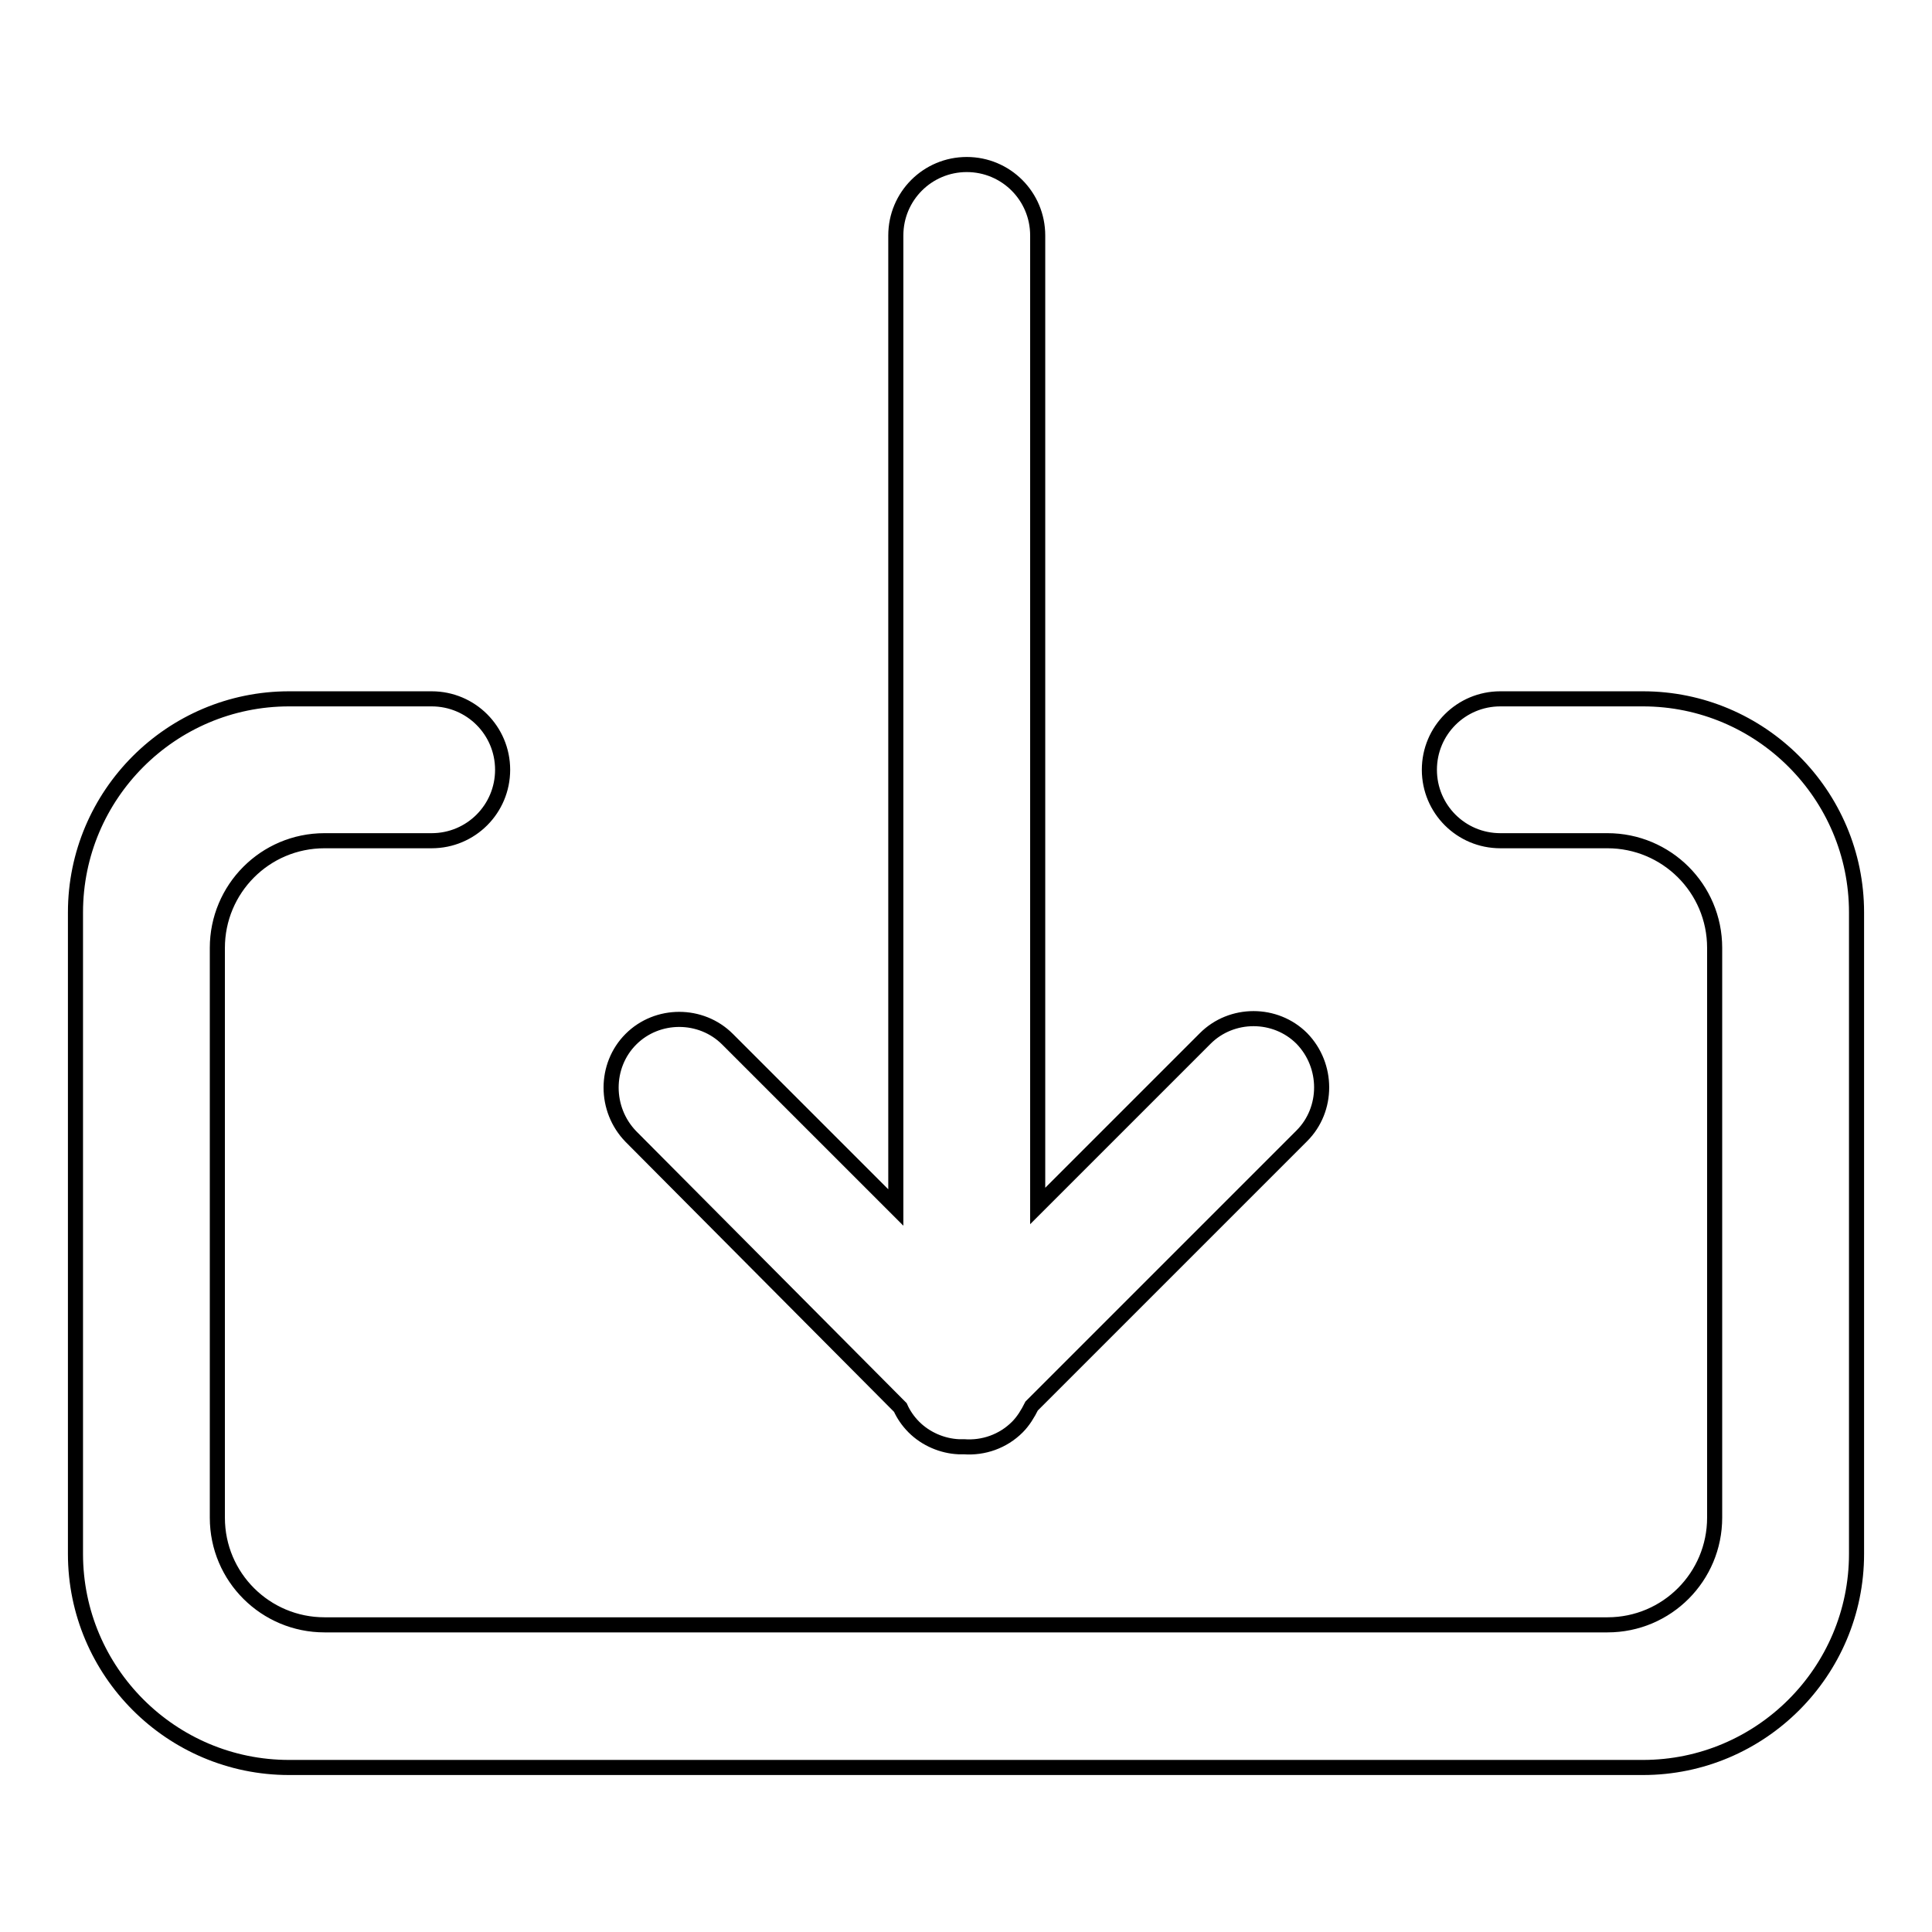 <?xml version="1.0" encoding="utf-8"?>
<!-- Svg Vector Icons : http://www.onlinewebfonts.com/icon -->
<!DOCTYPE svg PUBLIC "-//W3C//DTD SVG 1.1//EN" "http://www.w3.org/Graphics/SVG/1.1/DTD/svg11.dtd">
<svg version="1.1" xmlns="http://www.w3.org/2000/svg" xmlns:xlink="http://www.w3.org/1999/xlink" x="0px" y="0px" viewBox="0 0 256 256" enable-background="new 0 0 256 256" xml:space="preserve">
<g><g><path stroke-width="2" fill-opacity="0" stroke="#000000"  d="M119.3,186.5c0.4,0.9,1,1.8,1.8,2.6c1.6,1.6,3.8,2.5,5.9,2.6c0.2,0,0.4,0,0.7,0c2.6,0.2,5.2-0.7,7.1-2.6c0.8-0.8,1.4-1.8,1.9-2.8l35.8-35.8c3.5-3.5,3.5-9.3,0-12.9c-3.5-3.5-9.3-3.5-12.8,0l-22.2,22.2V31.2c0-5.2-4.2-9.4-9.4-9.4c-5.2,0-9.4,4.2-9.4,9.4V160l-22.3-22.3c-3.5-3.5-9.3-3.5-12.8,0c-3.5,3.5-3.5,9.3,0,12.9L119.3,186.5z M217.7,92.6h-18.9c-5.2,0-9.4,4.2-9.4,9.4s4.2,9.4,9.4,9.4H213c7.8,0,14.2,6.3,14.2,14.2v75.5c0,7.8-6.3,14.2-14.2,14.2H43c-7.8,0-14.2-6.3-14.2-14.2v-75.5c0-7.8,6.3-14.2,14.2-14.2h14.2c5.2,0,9.4-4.2,9.4-9.4s-4.2-9.4-9.4-9.4H38.3c-15.6,0-28.3,12.7-28.3,28.3v85c0,15.6,12.7,28.3,28.3,28.3h179.4c15.6,0,28.3-12.7,28.3-28.3v-85C246,105.3,233.3,92.6,217.7,92.6z"/></g></g>
</svg>